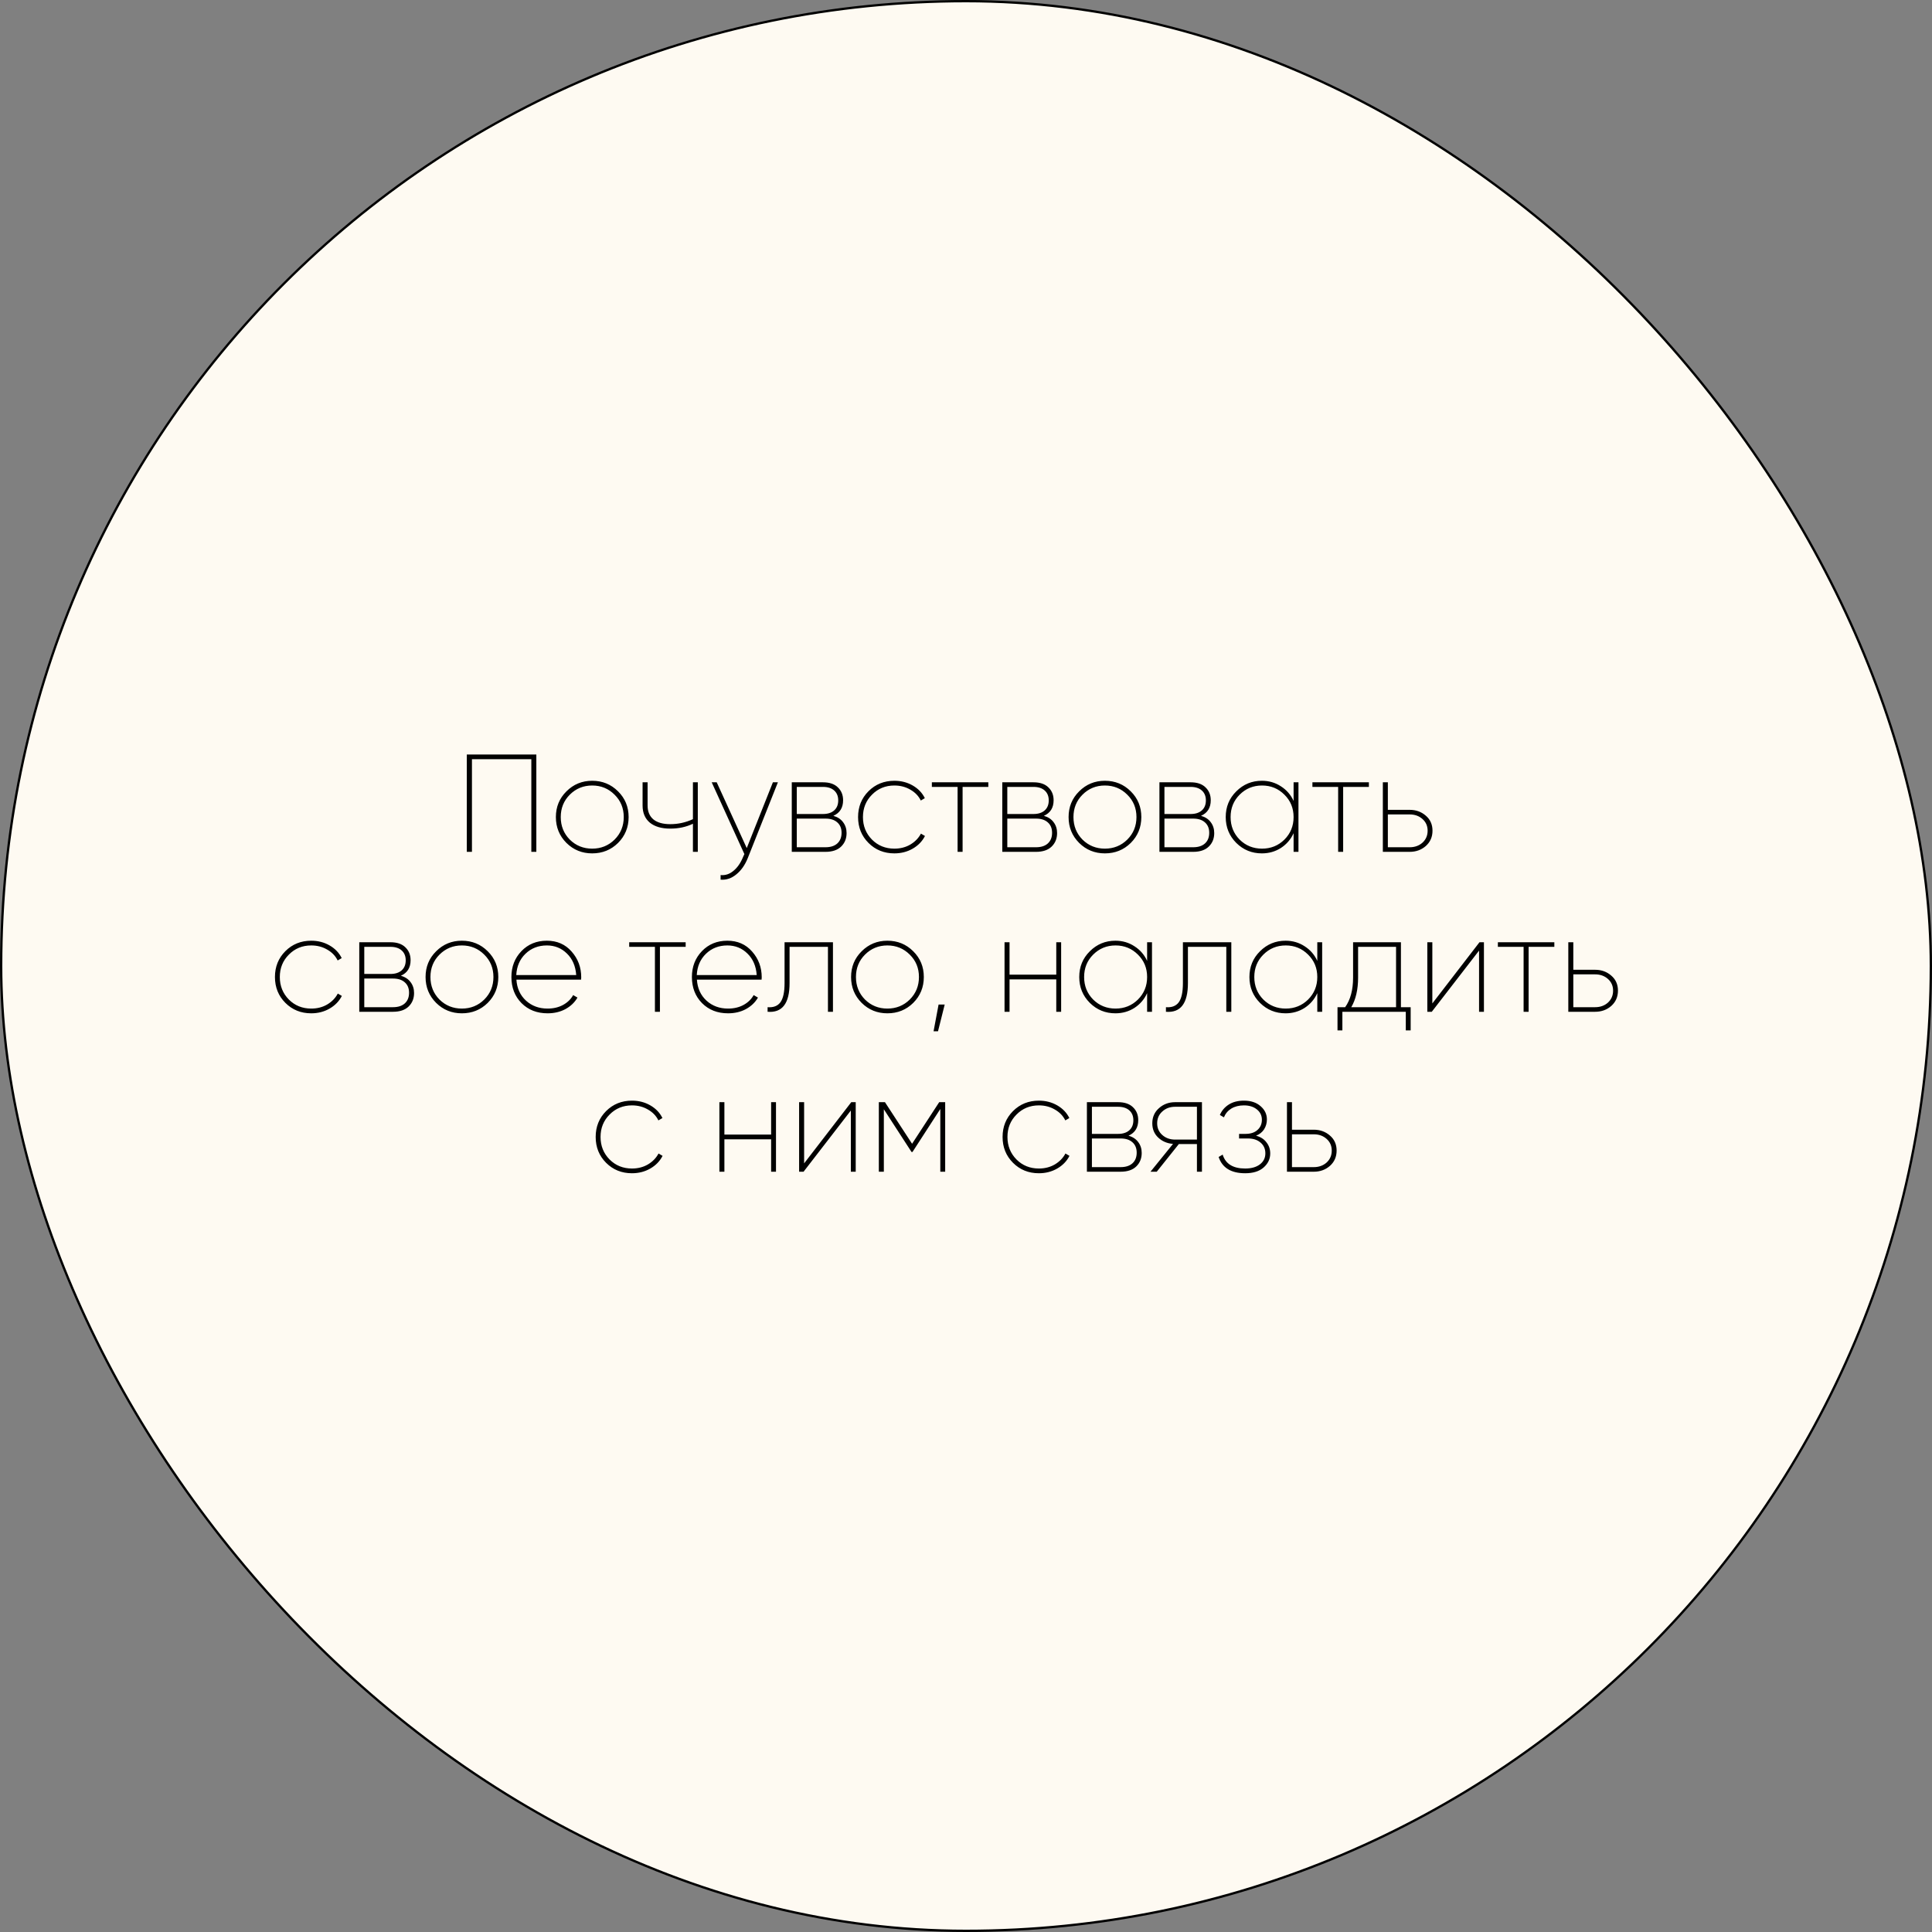 <?xml version="1.0" encoding="UTF-8"?> <svg xmlns="http://www.w3.org/2000/svg" width="1667" height="1667" viewBox="0 0 1667 1667" fill="none"><rect x="0" y="0" width="1667" height="1667" fill="#808080" stroke="none"/><rect x="1" y="1" width="1665" height="1665" rx="832.5" fill="#FEFAF2"></rect><rect x="1" y="1" width="1665" height="1665" rx="832.5" stroke="black" stroke-width="2"></rect><path d="M462.773 651V735H458.453V655.08H407.213V735H402.773V651H462.773ZM510.956 736.32C502.236 736.32 494.836 733.32 488.756 727.32C482.676 721.24 479.636 713.8 479.636 705C479.636 696.2 482.676 688.8 488.756 682.8C494.836 676.72 502.236 673.68 510.956 673.68C519.756 673.68 527.196 676.72 533.276 682.8C539.356 688.8 542.396 696.2 542.396 705C542.396 713.8 539.356 721.24 533.276 727.32C527.196 733.32 519.756 736.32 510.956 736.32ZM491.636 724.44C496.916 729.64 503.356 732.24 510.956 732.24C518.556 732.24 524.996 729.64 530.276 724.44C535.556 719.16 538.196 712.68 538.196 705C538.196 697.32 535.556 690.88 530.276 685.68C524.996 680.4 518.556 677.76 510.956 677.76C503.356 677.76 496.916 680.4 491.636 685.68C486.436 690.88 483.836 697.32 483.836 705C483.836 712.68 486.436 719.16 491.636 724.44ZM597.887 675H602.087V735H597.887V710.76C592.047 713.56 585.527 714.96 578.327 714.96C570.807 714.96 564.927 713.24 560.687 709.8C556.527 706.28 554.447 701.36 554.447 695.04V675H558.767V695.04C558.767 700.24 560.447 704.24 563.807 707.04C567.167 709.76 572.007 711.12 578.327 711.12C585.127 711.12 591.647 709.68 597.887 706.8V675ZM666.883 675H671.203L645.163 740.52C642.763 746.44 639.483 751.08 635.323 754.44C631.163 757.88 626.643 759.4 621.763 759V755.04C625.763 755.44 629.443 754.24 632.803 751.44C636.243 748.64 639.003 744.68 641.083 739.56L642.283 736.92L614.083 675H618.403L644.323 731.76L666.883 675ZM719.055 703.92C722.735 704.96 725.535 706.8 727.455 709.44C729.455 712.08 730.455 715.2 730.455 718.8C730.455 723.52 728.895 727.4 725.775 730.44C722.655 733.48 718.135 735 712.215 735H683.175V675H710.055C715.655 675 719.935 676.44 722.895 679.32C725.935 682.2 727.455 685.92 727.455 690.48C727.455 696.96 724.655 701.44 719.055 703.92ZM710.055 678.96H687.495V702.36H710.055C714.215 702.36 717.455 701.32 719.775 699.24C722.095 697.16 723.255 694.28 723.255 690.6C723.255 687 722.095 684.16 719.775 682.08C717.455 680 714.215 678.96 710.055 678.96ZM712.215 731.04C716.615 731.04 720.015 729.96 722.415 727.8C724.895 725.56 726.135 722.48 726.135 718.56C726.135 714.72 724.895 711.72 722.415 709.56C720.015 707.4 716.615 706.32 712.215 706.32H687.495V731.04H712.215ZM771.698 736.32C762.818 736.32 755.378 733.32 749.378 727.32C743.378 721.32 740.378 713.88 740.378 705C740.378 696.12 743.378 688.68 749.378 682.68C755.378 676.68 762.818 673.68 771.698 673.68C777.538 673.68 782.818 675.04 787.538 677.76C792.258 680.48 795.738 684.12 797.978 688.68L794.498 690.72C792.578 686.8 789.578 683.68 785.498 681.36C781.418 678.96 776.818 677.76 771.698 677.76C764.018 677.76 757.578 680.4 752.378 685.68C747.178 690.88 744.578 697.32 744.578 705C744.578 712.68 747.178 719.16 752.378 724.44C757.578 729.64 764.018 732.24 771.698 732.24C776.818 732.24 781.378 731.08 785.378 728.76C789.458 726.36 792.538 723.2 794.618 719.28L798.098 721.32C795.778 725.88 792.258 729.52 787.538 732.24C782.818 734.96 777.538 736.32 771.698 736.32ZM852.764 675V678.96H830.564V735H826.244V678.96H804.044V675H852.764ZM900.695 703.92C904.375 704.96 907.175 706.8 909.095 709.44C911.095 712.08 912.095 715.2 912.095 718.8C912.095 723.52 910.535 727.4 907.415 730.44C904.295 733.48 899.775 735 893.855 735H864.815V675H891.695C897.295 675 901.575 676.44 904.535 679.32C907.575 682.2 909.095 685.92 909.095 690.48C909.095 696.96 906.295 701.44 900.695 703.92ZM891.695 678.96H869.135V702.36H891.695C895.855 702.36 899.095 701.32 901.415 699.24C903.735 697.16 904.895 694.28 904.895 690.6C904.895 687 903.735 684.16 901.415 682.08C899.095 680 895.855 678.96 891.695 678.96ZM893.855 731.04C898.255 731.04 901.655 729.96 904.055 727.8C906.535 725.56 907.775 722.48 907.775 718.56C907.775 714.72 906.535 711.72 904.055 709.56C901.655 707.4 898.255 706.32 893.855 706.32H869.135V731.04H893.855ZM953.339 736.32C944.619 736.32 937.219 733.32 931.139 727.32C925.059 721.24 922.019 713.8 922.019 705C922.019 696.2 925.059 688.8 931.139 682.8C937.219 676.72 944.619 673.68 953.339 673.68C962.139 673.68 969.579 676.72 975.659 682.8C981.739 688.8 984.779 696.2 984.779 705C984.779 713.8 981.739 721.24 975.659 727.32C969.579 733.32 962.139 736.32 953.339 736.32ZM934.019 724.44C939.299 729.64 945.739 732.24 953.339 732.24C960.939 732.24 967.379 729.64 972.659 724.44C977.939 719.16 980.579 712.68 980.579 705C980.579 697.32 977.939 690.88 972.659 685.68C967.379 680.4 960.939 677.76 953.339 677.76C945.739 677.76 939.299 680.4 934.019 685.68C928.819 690.88 926.219 697.32 926.219 705C926.219 712.68 928.819 719.16 934.019 724.44ZM1036.28 703.92C1039.96 704.96 1042.76 706.8 1044.68 709.44C1046.68 712.08 1047.68 715.2 1047.68 718.8C1047.68 723.52 1046.12 727.4 1043 730.44C1039.88 733.48 1035.36 735 1029.44 735H1000.4V675H1027.28C1032.88 675 1037.16 676.44 1040.12 679.32C1043.16 682.2 1044.68 685.92 1044.68 690.48C1044.68 696.96 1041.88 701.44 1036.28 703.92ZM1027.28 678.96H1004.72V702.36H1027.28C1031.44 702.36 1034.68 701.32 1037 699.24C1039.32 697.16 1040.48 694.28 1040.48 690.6C1040.48 687 1039.32 684.16 1037 682.08C1034.68 680 1031.44 678.96 1027.28 678.96ZM1029.44 731.04C1033.84 731.04 1037.24 729.96 1039.64 727.8C1042.12 725.56 1043.36 722.48 1043.36 718.56C1043.36 714.72 1042.12 711.72 1039.64 709.56C1037.24 707.4 1033.84 706.32 1029.44 706.32H1004.72V731.04H1029.44ZM1116.16 675H1120.36V735H1116.16V718.92C1113.76 724.2 1110.12 728.44 1105.24 731.64C1100.36 734.76 1094.88 736.32 1088.8 736.32C1080.16 736.32 1072.8 733.32 1066.72 727.32C1060.64 721.24 1057.6 713.8 1057.6 705C1057.6 696.2 1060.64 688.8 1066.72 682.8C1072.8 676.72 1080.16 673.68 1088.8 673.68C1094.88 673.68 1100.36 675.28 1105.24 678.48C1110.12 681.6 1113.76 685.8 1116.16 691.08V675ZM1069.6 724.44C1074.88 729.64 1081.32 732.24 1088.92 732.24C1096.52 732.24 1102.96 729.64 1108.24 724.44C1113.52 719.16 1116.16 712.68 1116.16 705C1116.16 697.32 1113.52 690.88 1108.24 685.68C1102.96 680.4 1096.52 677.76 1088.92 677.76C1081.32 677.76 1074.88 680.4 1069.6 685.68C1064.4 690.88 1061.8 697.32 1061.8 705C1061.8 712.68 1064.4 719.16 1069.6 724.44ZM1181.12 675V678.96H1158.92V735H1154.6V678.96H1132.4V675H1181.12ZM1216.33 698.76C1221.77 698.76 1226.41 700.44 1230.25 703.8C1234.09 707.08 1236.01 711.4 1236.01 716.76C1236.01 722.12 1234.09 726.52 1230.25 729.96C1226.41 733.32 1221.77 735 1216.33 735H1193.17V675H1197.49V698.76H1216.33ZM1216.33 731.04C1220.73 731.04 1224.41 729.72 1227.37 727.08C1230.33 724.36 1231.81 720.92 1231.81 716.76C1231.81 712.68 1230.33 709.32 1227.37 706.68C1224.41 704.04 1220.73 702.72 1216.33 702.72H1197.49V731.04H1216.33ZM268.554 874.32C259.674 874.32 252.234 871.32 246.234 865.32C240.234 859.32 237.234 851.88 237.234 843C237.234 834.12 240.234 826.68 246.234 820.68C252.234 814.68 259.674 811.68 268.554 811.68C274.394 811.68 279.674 813.04 284.394 815.76C289.114 818.48 292.594 822.12 294.834 826.68L291.354 828.72C289.434 824.8 286.434 821.68 282.354 819.36C278.274 816.96 273.674 815.76 268.554 815.76C260.874 815.76 254.434 818.4 249.234 823.68C244.034 828.88 241.434 835.32 241.434 843C241.434 850.68 244.034 857.16 249.234 862.44C254.434 867.64 260.874 870.24 268.554 870.24C273.674 870.24 278.234 869.08 282.234 866.76C286.314 864.36 289.394 861.2 291.474 857.28L294.954 859.32C292.634 863.88 289.114 867.52 284.394 870.24C279.674 872.96 274.394 874.32 268.554 874.32ZM345.871 841.92C349.551 842.96 352.351 844.8 354.271 847.44C356.271 850.08 357.271 853.2 357.271 856.8C357.271 861.52 355.711 865.4 352.591 868.44C349.471 871.48 344.951 873 339.031 873H309.991V813H336.871C342.471 813 346.751 814.44 349.711 817.32C352.751 820.2 354.271 823.92 354.271 828.48C354.271 834.96 351.471 839.44 345.871 841.92ZM336.871 816.96H314.311V840.36H336.871C341.031 840.36 344.271 839.32 346.591 837.24C348.911 835.16 350.071 832.28 350.071 828.6C350.071 825 348.911 822.16 346.591 820.08C344.271 818 341.031 816.96 336.871 816.96ZM339.031 869.04C343.431 869.04 346.831 867.96 349.231 865.8C351.711 863.56 352.951 860.48 352.951 856.56C352.951 852.72 351.711 849.72 349.231 847.56C346.831 845.4 343.431 844.32 339.031 844.32H314.311V869.04H339.031ZM398.515 874.32C389.795 874.32 382.395 871.32 376.315 865.32C370.235 859.24 367.195 851.8 367.195 843C367.195 834.2 370.235 826.8 376.315 820.8C382.395 814.72 389.795 811.68 398.515 811.68C407.315 811.68 414.755 814.72 420.835 820.8C426.915 826.8 429.955 834.2 429.955 843C429.955 851.8 426.915 859.24 420.835 865.32C414.755 871.32 407.315 874.32 398.515 874.32ZM379.195 862.44C384.475 867.64 390.915 870.24 398.515 870.24C406.115 870.24 412.555 867.64 417.835 862.44C423.115 857.16 425.755 850.68 425.755 843C425.755 835.32 423.115 828.88 417.835 823.68C412.555 818.4 406.115 815.76 398.515 815.76C390.915 815.76 384.475 818.4 379.195 823.68C373.995 828.88 371.395 835.32 371.395 843C371.395 850.68 373.995 857.16 379.195 862.44ZM471.857 811.68C480.657 811.68 487.777 814.8 493.217 821.04C498.737 827.28 501.497 834.68 501.497 843.24C501.497 844.2 501.457 844.88 501.377 845.28H445.577C446.057 852.72 448.817 858.76 453.857 863.4C458.897 867.96 465.097 870.24 472.457 870.24C477.497 870.24 481.937 869.2 485.777 867.12C489.697 864.96 492.617 862.12 494.537 858.6L498.257 860.76C495.857 864.92 492.377 868.24 487.817 870.72C483.337 873.12 478.217 874.32 472.457 874.32C463.337 874.32 455.857 871.4 450.017 865.56C444.177 859.64 441.257 852.12 441.257 843C441.257 834.12 444.137 826.68 449.897 820.68C455.657 814.68 462.977 811.68 471.857 811.68ZM471.857 815.76C464.497 815.76 458.337 818.16 453.377 822.96C448.497 827.68 445.857 833.8 445.457 841.32H497.177C496.617 833.56 493.937 827.36 489.137 822.72C484.417 818.08 478.657 815.76 471.857 815.76ZM591.612 813V816.96H569.412V873H565.092V816.96H542.892V813H591.612ZM627.599 811.68C636.399 811.68 643.519 814.8 648.959 821.04C654.479 827.28 657.239 834.68 657.239 843.24C657.239 844.2 657.199 844.88 657.119 845.28H601.319C601.799 852.72 604.559 858.76 609.599 863.4C614.639 867.96 620.839 870.24 628.199 870.24C633.239 870.24 637.679 869.2 641.519 867.12C645.439 864.96 648.359 862.12 650.279 858.6L653.999 860.76C651.599 864.92 648.119 868.24 643.559 870.72C639.079 873.12 633.959 874.32 628.199 874.32C619.079 874.32 611.599 871.4 605.759 865.56C599.919 859.64 596.999 852.12 596.999 843C596.999 834.12 599.879 826.68 605.639 820.68C611.399 814.68 618.719 811.68 627.599 811.68ZM627.599 815.76C620.239 815.76 614.079 818.16 609.119 822.96C604.239 827.68 601.599 833.8 601.199 841.32H652.919C652.359 833.56 649.679 827.36 644.879 822.72C640.159 818.08 634.399 815.76 627.599 815.76ZM718.706 813V873H714.386V816.96H681.266V848.28C681.266 865.8 674.946 874.04 662.306 873V869.04C667.266 869.44 670.946 868.04 673.346 864.84C675.746 861.56 676.946 856.04 676.946 848.28V813H718.706ZM765.663 874.32C756.943 874.32 749.543 871.32 743.463 865.32C737.383 859.24 734.343 851.8 734.343 843C734.343 834.2 737.383 826.8 743.463 820.8C749.543 814.72 756.943 811.68 765.663 811.68C774.463 811.68 781.903 814.72 787.983 820.8C794.063 826.8 797.103 834.2 797.103 843C797.103 851.8 794.063 859.24 787.983 865.32C781.903 871.32 774.463 874.32 765.663 874.32ZM746.343 862.44C751.623 867.64 758.063 870.24 765.663 870.24C773.263 870.24 779.703 867.64 784.983 862.44C790.263 857.16 792.903 850.68 792.903 843C792.903 835.32 790.263 828.88 784.983 823.68C779.703 818.4 773.263 815.76 765.663 815.76C758.063 815.76 751.623 818.4 746.343 823.68C741.143 828.88 738.543 835.32 738.543 843C738.543 850.68 741.143 857.16 746.343 862.44ZM815.121 866.76L809.361 889.8H805.521L809.841 866.76H815.121ZM911.389 813H915.589V873H911.389V845.04H871.069V873H866.749V813H871.069V840.96H911.389V813ZM989.778 813H993.978V873H989.778V856.92C987.378 862.2 983.738 866.44 978.858 869.64C973.978 872.76 968.498 874.32 962.418 874.32C953.778 874.32 946.418 871.32 940.338 865.32C934.258 859.24 931.218 851.8 931.218 843C931.218 834.2 934.258 826.8 940.338 820.8C946.418 814.72 953.778 811.68 962.418 811.68C968.498 811.68 973.978 813.28 978.858 816.48C983.738 819.6 987.378 823.8 989.778 829.08V813ZM943.218 862.44C948.498 867.64 954.938 870.24 962.538 870.24C970.138 870.24 976.578 867.64 981.858 862.44C987.138 857.16 989.778 850.68 989.778 843C989.778 835.32 987.138 828.88 981.858 823.68C976.578 818.4 970.138 815.76 962.538 815.76C954.938 815.76 948.498 818.4 943.218 823.68C938.018 828.88 935.418 835.32 935.418 843C935.418 850.68 938.018 857.16 943.218 862.44ZM1062.42 813V873H1058.1V816.96H1024.98V848.28C1024.98 865.8 1018.66 874.04 1006.02 873V869.04C1010.98 869.44 1014.66 868.04 1017.06 864.84C1019.46 861.56 1020.66 856.04 1020.66 848.28V813H1062.42ZM1136.61 813H1140.81V873H1136.61V856.92C1134.21 862.2 1130.57 866.44 1125.69 869.64C1120.81 872.76 1115.33 874.32 1109.25 874.32C1100.61 874.32 1093.25 871.32 1087.17 865.32C1081.09 859.24 1078.05 851.8 1078.05 843C1078.05 834.2 1081.09 826.8 1087.17 820.8C1093.25 814.72 1100.61 811.68 1109.25 811.68C1115.33 811.68 1120.81 813.28 1125.69 816.48C1130.57 819.6 1134.21 823.8 1136.61 829.08V813ZM1090.05 862.44C1095.33 867.64 1101.77 870.24 1109.37 870.24C1116.97 870.24 1123.41 867.64 1128.69 862.44C1133.97 857.16 1136.61 850.68 1136.61 843C1136.61 835.32 1133.97 828.88 1128.69 823.68C1123.41 818.4 1116.97 815.76 1109.37 815.76C1101.77 815.76 1095.33 818.4 1090.05 823.68C1084.85 828.88 1082.25 835.32 1082.25 843C1082.25 850.68 1084.85 857.16 1090.05 862.44ZM1208.77 869.04H1217.17V889.08H1212.97V873H1158.25V889.08H1154.05V869.04H1160.65C1165.21 862.64 1167.49 854.12 1167.49 843.48V813H1208.77V869.04ZM1165.93 869.04H1204.57V816.96H1171.81V843.48C1171.81 853.8 1169.85 862.32 1165.93 869.04ZM1276.55 813H1280.39V873H1276.19V820.2L1235.39 873H1231.55V813H1235.87V865.8L1276.55 813ZM1341.14 813V816.96H1318.94V873H1314.62V816.96H1292.42V813H1341.14ZM1376.35 836.76C1381.79 836.76 1386.43 838.44 1390.27 841.8C1394.11 845.08 1396.03 849.4 1396.03 854.76C1396.03 860.12 1394.11 864.52 1390.27 867.96C1386.43 871.32 1381.79 873 1376.35 873H1353.19V813H1357.51V836.76H1376.35ZM1376.35 869.04C1380.75 869.04 1384.43 867.72 1387.39 865.08C1390.35 862.36 1391.83 858.92 1391.83 854.76C1391.83 850.68 1390.35 847.32 1387.39 844.68C1384.43 842.04 1380.75 840.72 1376.35 840.72H1357.51V869.04H1376.35ZM545.292 1012.32C536.412 1012.32 528.972 1009.32 522.972 1003.32C516.972 997.32 513.972 989.88 513.972 981C513.972 972.12 516.972 964.68 522.972 958.68C528.972 952.68 536.412 949.68 545.292 949.68C551.132 949.68 556.412 951.04 561.132 953.76C565.852 956.48 569.332 960.12 571.572 964.68L568.092 966.72C566.172 962.8 563.172 959.68 559.092 957.36C555.012 954.96 550.412 953.76 545.292 953.76C537.612 953.76 531.172 956.4 525.972 961.68C520.772 966.88 518.172 973.32 518.172 981C518.172 988.68 520.772 995.16 525.972 1000.44C531.172 1005.64 537.612 1008.24 545.292 1008.24C550.412 1008.24 554.972 1007.08 558.972 1004.76C563.052 1002.36 566.132 999.2 568.212 995.28L571.692 997.32C569.372 1001.88 565.852 1005.52 561.132 1008.24C556.412 1010.96 551.132 1012.32 545.292 1012.32ZM665.354 951H669.554V1011H665.354V983.04H625.034V1011H620.714V951H625.034V978.96H665.354V951ZM734.503 951H738.343V1011H734.143V958.2L693.343 1011H689.503V951H693.823V1003.8L734.503 951ZM815.532 951V1011H811.332V956.88L787.332 993.96H786.492L762.612 957.12V1011H758.292V951H763.572L786.972 986.88L810.372 951H815.532ZM896.386 1012.32C887.506 1012.32 880.066 1009.32 874.066 1003.32C868.066 997.32 865.066 989.88 865.066 981C865.066 972.12 868.066 964.68 874.066 958.68C880.066 952.68 887.506 949.68 896.386 949.68C902.226 949.68 907.506 951.04 912.226 953.76C916.946 956.48 920.426 960.12 922.666 964.68L919.186 966.72C917.266 962.8 914.266 959.68 910.186 957.36C906.106 954.96 901.506 953.76 896.386 953.76C888.706 953.76 882.266 956.4 877.066 961.68C871.866 966.88 869.266 973.32 869.266 981C869.266 988.68 871.866 995.16 877.066 1000.44C882.266 1005.64 888.706 1008.24 896.386 1008.24C901.506 1008.24 906.066 1007.08 910.066 1004.76C914.146 1002.36 917.226 999.2 919.306 995.28L922.786 997.32C920.466 1001.88 916.946 1005.52 912.226 1008.24C907.506 1010.96 902.226 1012.32 896.386 1012.32ZM973.703 979.92C977.383 980.96 980.183 982.8 982.103 985.44C984.103 988.08 985.103 991.2 985.103 994.8C985.103 999.52 983.543 1003.4 980.423 1006.44C977.303 1009.48 972.783 1011 966.863 1011H937.823V951H964.703C970.303 951 974.583 952.44 977.543 955.32C980.583 958.2 982.103 961.92 982.103 966.48C982.103 972.96 979.303 977.44 973.703 979.92ZM964.703 954.96H942.143V978.36H964.703C968.863 978.36 972.103 977.32 974.423 975.24C976.743 973.16 977.903 970.28 977.903 966.6C977.903 963 976.743 960.16 974.423 958.08C972.103 956 968.863 954.96 964.703 954.96ZM966.863 1007.04C971.263 1007.04 974.663 1005.96 977.063 1003.8C979.543 1001.56 980.783 998.48 980.783 994.56C980.783 990.72 979.543 987.72 977.063 985.56C974.663 983.4 971.263 982.32 966.863 982.32H942.143V1007.04H966.863ZM1037.08 951V1011H1032.76V987.12H1017.16L998.083 1011H992.683L1012.12 987C1007.08 986.6 1002.84 984.8 999.403 981.6C995.963 978.4 994.243 974.28 994.243 969.24C994.243 963.88 996.163 959.52 1000 956.16C1003.84 952.72 1008.48 951 1013.92 951H1037.08ZM1013.92 983.28H1032.76V954.96H1013.92C1009.52 954.96 1005.84 956.32 1002.88 959.04C999.923 961.68 998.443 965.08 998.443 969.24C998.443 973.32 999.923 976.68 1002.88 979.32C1005.84 981.96 1009.52 983.28 1013.92 983.28ZM1083.76 979.92C1087.68 980.96 1090.68 982.88 1092.76 985.68C1094.92 988.4 1096 991.6 1096 995.28C1096 1000 1094.08 1004.04 1090.24 1007.4C1086.48 1010.68 1081.2 1012.32 1074.4 1012.32C1062.24 1012.32 1054.6 1007.64 1051.48 998.28L1054.96 996.24C1057.44 1004.24 1063.92 1008.24 1074.4 1008.24C1079.76 1008.24 1084 1007.04 1087.12 1004.64C1090.24 1002.24 1091.8 999.08 1091.8 995.16C1091.8 991.32 1090.44 988.24 1087.72 985.92C1085 983.52 1081.36 982.32 1076.8 982.32H1069.12V978.36H1074.64C1079.04 978.36 1082.48 977.24 1084.96 975C1087.52 972.76 1088.8 969.8 1088.8 966.12C1088.8 962.52 1087.36 959.56 1084.48 957.24C1081.6 954.92 1077.88 953.76 1073.32 953.76C1069.08 953.76 1065.44 954.68 1062.4 956.52C1059.44 958.36 1057.32 960.88 1056.04 964.08L1052.56 962.04C1054.16 958.28 1056.72 955.28 1060.24 953.04C1063.76 950.8 1068.12 949.68 1073.32 949.68C1079.32 949.68 1084.12 951.28 1087.72 954.48C1091.32 957.6 1093.12 961.4 1093.12 965.88C1093.12 969 1092.32 971.84 1090.72 974.4C1089.12 976.88 1086.8 978.72 1083.76 979.92ZM1133.6 974.76C1139.04 974.76 1143.68 976.44 1147.52 979.8C1151.36 983.08 1153.28 987.4 1153.28 992.76C1153.28 998.12 1151.36 1002.52 1147.52 1005.96C1143.68 1009.32 1139.04 1011 1133.6 1011H1110.44V951H1114.76V974.76H1133.6ZM1133.6 1007.04C1138 1007.04 1141.68 1005.72 1144.64 1003.08C1147.6 1000.36 1149.08 996.92 1149.08 992.76C1149.08 988.68 1147.6 985.32 1144.64 982.68C1141.68 980.04 1138 978.72 1133.6 978.72H1114.76V1007.04H1133.6Z" fill="black"></path></svg> 